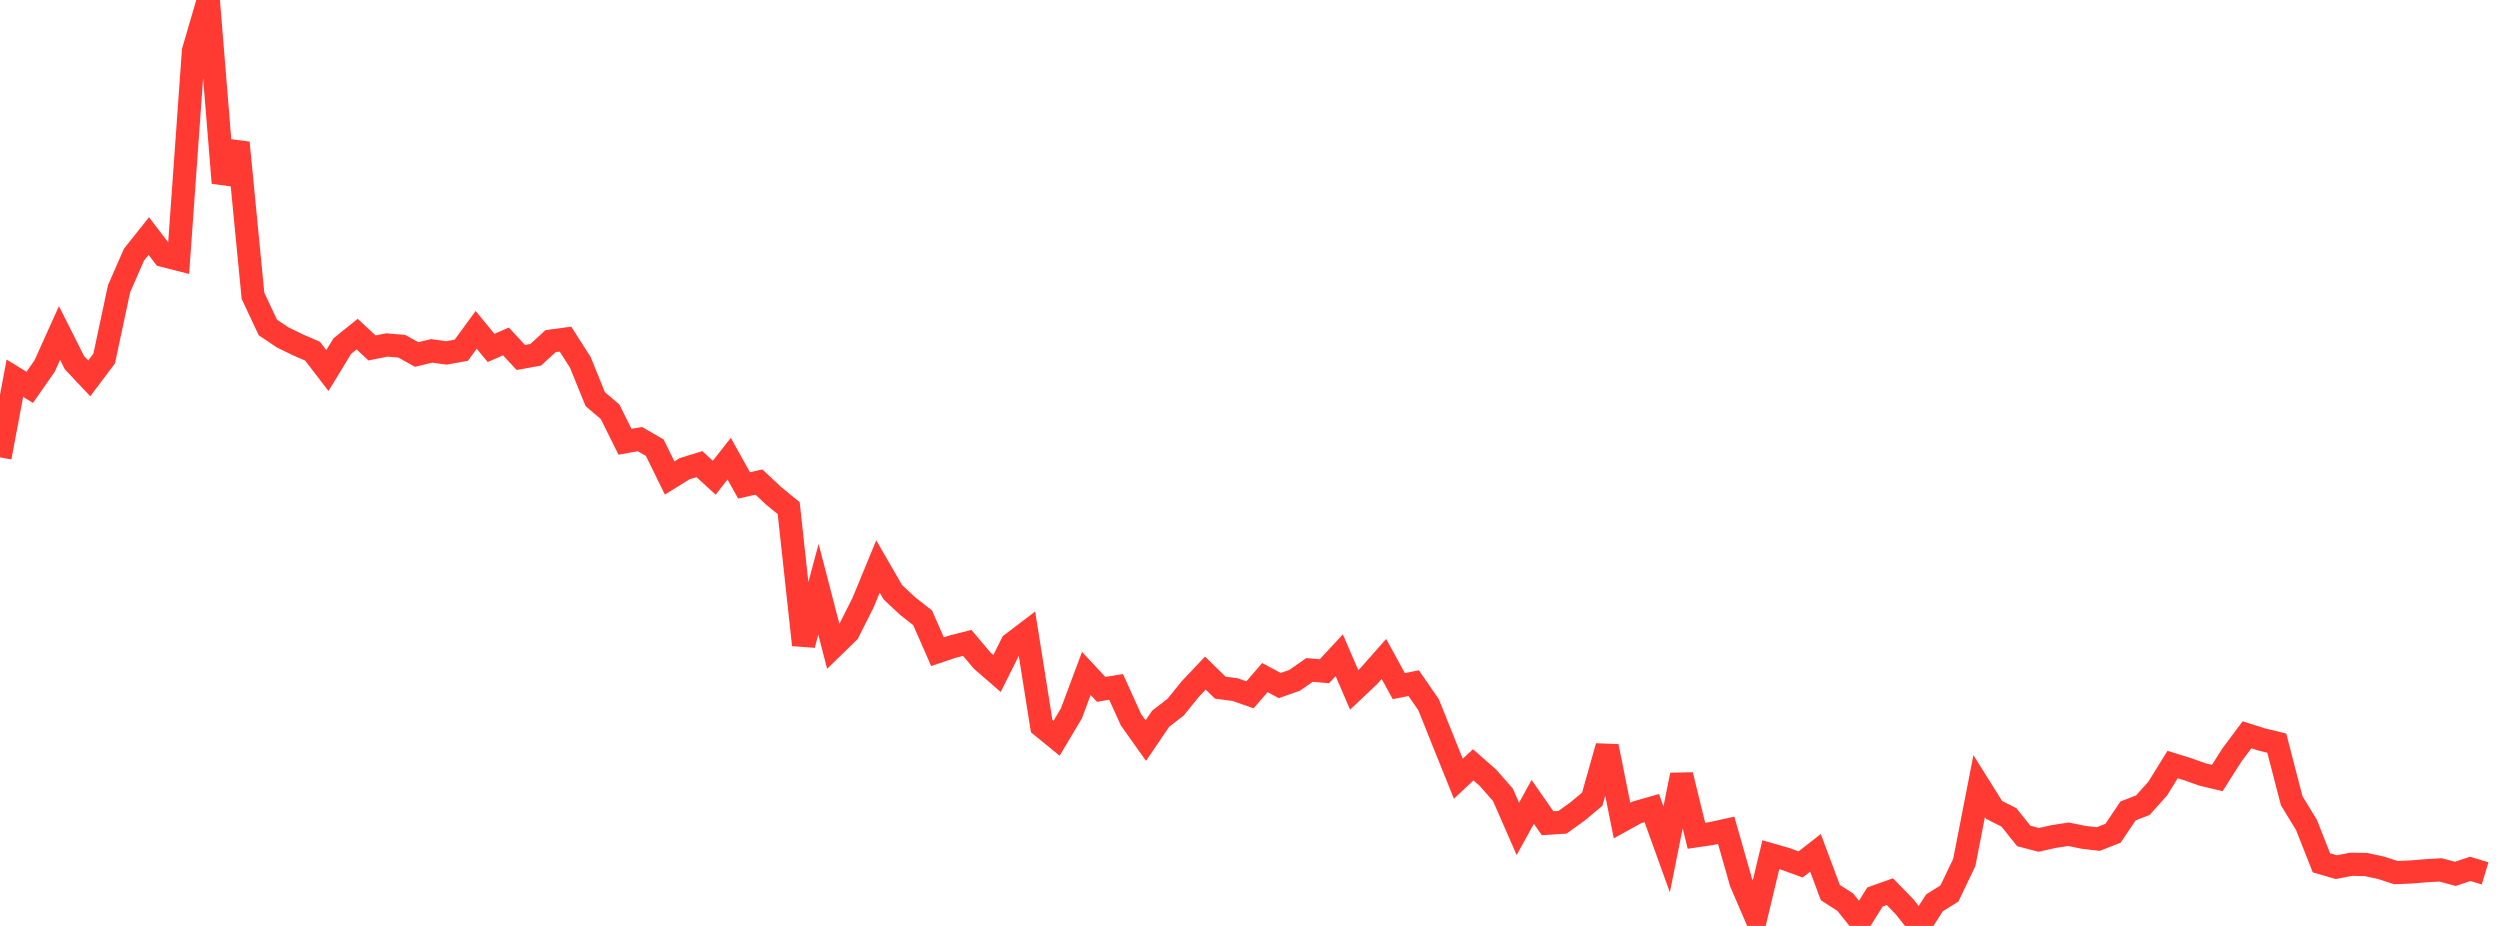 <?xml version="1.0" standalone="no"?>
<!DOCTYPE svg PUBLIC "-//W3C//DTD SVG 1.1//EN" "http://www.w3.org/Graphics/SVG/1.1/DTD/svg11.dtd">

<svg width="135" height="50" viewBox="0 0 135 50" preserveAspectRatio="none" 
  xmlns="http://www.w3.org/2000/svg"
  xmlns:xlink="http://www.w3.org/1999/xlink">


<polyline points="0.0, 24.695 0.804, 20.423 1.607, 20.917 2.411, 19.763 3.214, 17.983 4.018, 19.58 4.821, 20.431 5.625, 19.362 6.429, 15.594 7.232, 13.758 8.036, 12.747 8.839, 13.8 9.643, 14.004 10.446, 2.748 11.25, 0.0 12.054, 9.875 12.857, 7.704 13.661, 15.972 14.464, 17.683 15.268, 18.222 16.071, 18.614 16.875, 18.962 17.679, 20.011 18.482, 18.692 19.286, 18.041 20.089, 18.789 20.893, 18.629 21.696, 18.696 22.5, 19.143 23.304, 18.948 24.107, 19.059 24.911, 18.912 25.714, 17.812 26.518, 18.788 27.321, 18.437 28.125, 19.304 28.929, 19.158 29.732, 18.421 30.536, 18.312 31.339, 19.57 32.143, 21.553 32.946, 22.238 33.75, 23.855 34.554, 23.712 35.357, 24.174 36.161, 25.812 36.964, 25.313 37.768, 25.063 38.571, 25.797 39.375, 24.77 40.179, 26.211 40.982, 26.031 41.786, 26.784 42.589, 27.438 43.393, 34.823 44.196, 31.821 45.0, 34.917 45.804, 34.135 46.607, 32.538 47.411, 30.589 48.214, 31.98 49.018, 32.733 49.821, 33.36 50.625, 35.192 51.429, 34.921 52.232, 34.717 53.036, 35.67 53.839, 36.368 54.643, 34.762 55.446, 34.151 56.25, 39.209 57.054, 39.867 57.857, 38.521 58.661, 36.366 59.464, 37.226 60.268, 37.093 61.071, 38.861 61.875, 39.993 62.679, 38.807 63.482, 38.187 64.286, 37.197 65.089, 36.346 65.893, 37.133 66.696, 37.239 67.5, 37.519 68.304, 36.59 69.107, 37.019 69.911, 36.737 70.714, 36.178 71.518, 36.246 72.321, 35.383 73.125, 37.253 73.929, 36.494 74.732, 35.583 75.536, 37.052 76.339, 36.889 77.143, 38.054 77.946, 40.056 78.75, 42.052 79.554, 41.3 80.357, 42.006 81.161, 42.925 81.964, 44.761 82.768, 43.301 83.571, 44.455 84.375, 44.403 85.179, 43.825 85.982, 43.155 86.786, 40.304 87.589, 44.31 88.393, 43.867 89.196, 43.637 90.0, 45.865 90.804, 41.849 91.607, 45.132 92.411, 45.012 93.214, 44.835 94.018, 47.658 94.821, 49.516 95.625, 46.155 96.429, 46.387 97.232, 46.68 98.036, 46.053 98.839, 48.198 99.643, 48.716 100.446, 49.718 101.25, 48.436 102.054, 48.151 102.857, 48.976 103.661, 50.0 104.464, 48.751 105.268, 48.25 106.071, 46.574 106.875, 42.451 107.679, 43.734 108.482, 44.139 109.286, 45.143 110.089, 45.353 110.893, 45.174 111.696, 45.05 112.5, 45.213 113.304, 45.309 114.107, 44.993 114.911, 43.793 115.714, 43.479 116.518, 42.583 117.321, 41.284 118.125, 41.535 118.929, 41.821 119.732, 42.013 120.536, 40.752 121.339, 39.68 122.143, 39.934 122.946, 40.13 123.75, 43.235 124.554, 44.556 125.357, 46.591 126.161, 46.826 126.964, 46.671 127.768, 46.686 128.571, 46.859 129.375, 47.121 130.179, 47.088 130.982, 47.021 131.786, 46.973 132.589, 47.189 133.393, 46.919 134.196, 47.162" fill="none" stroke="#ff3a33" stroke-width="1.25"/>

</svg>